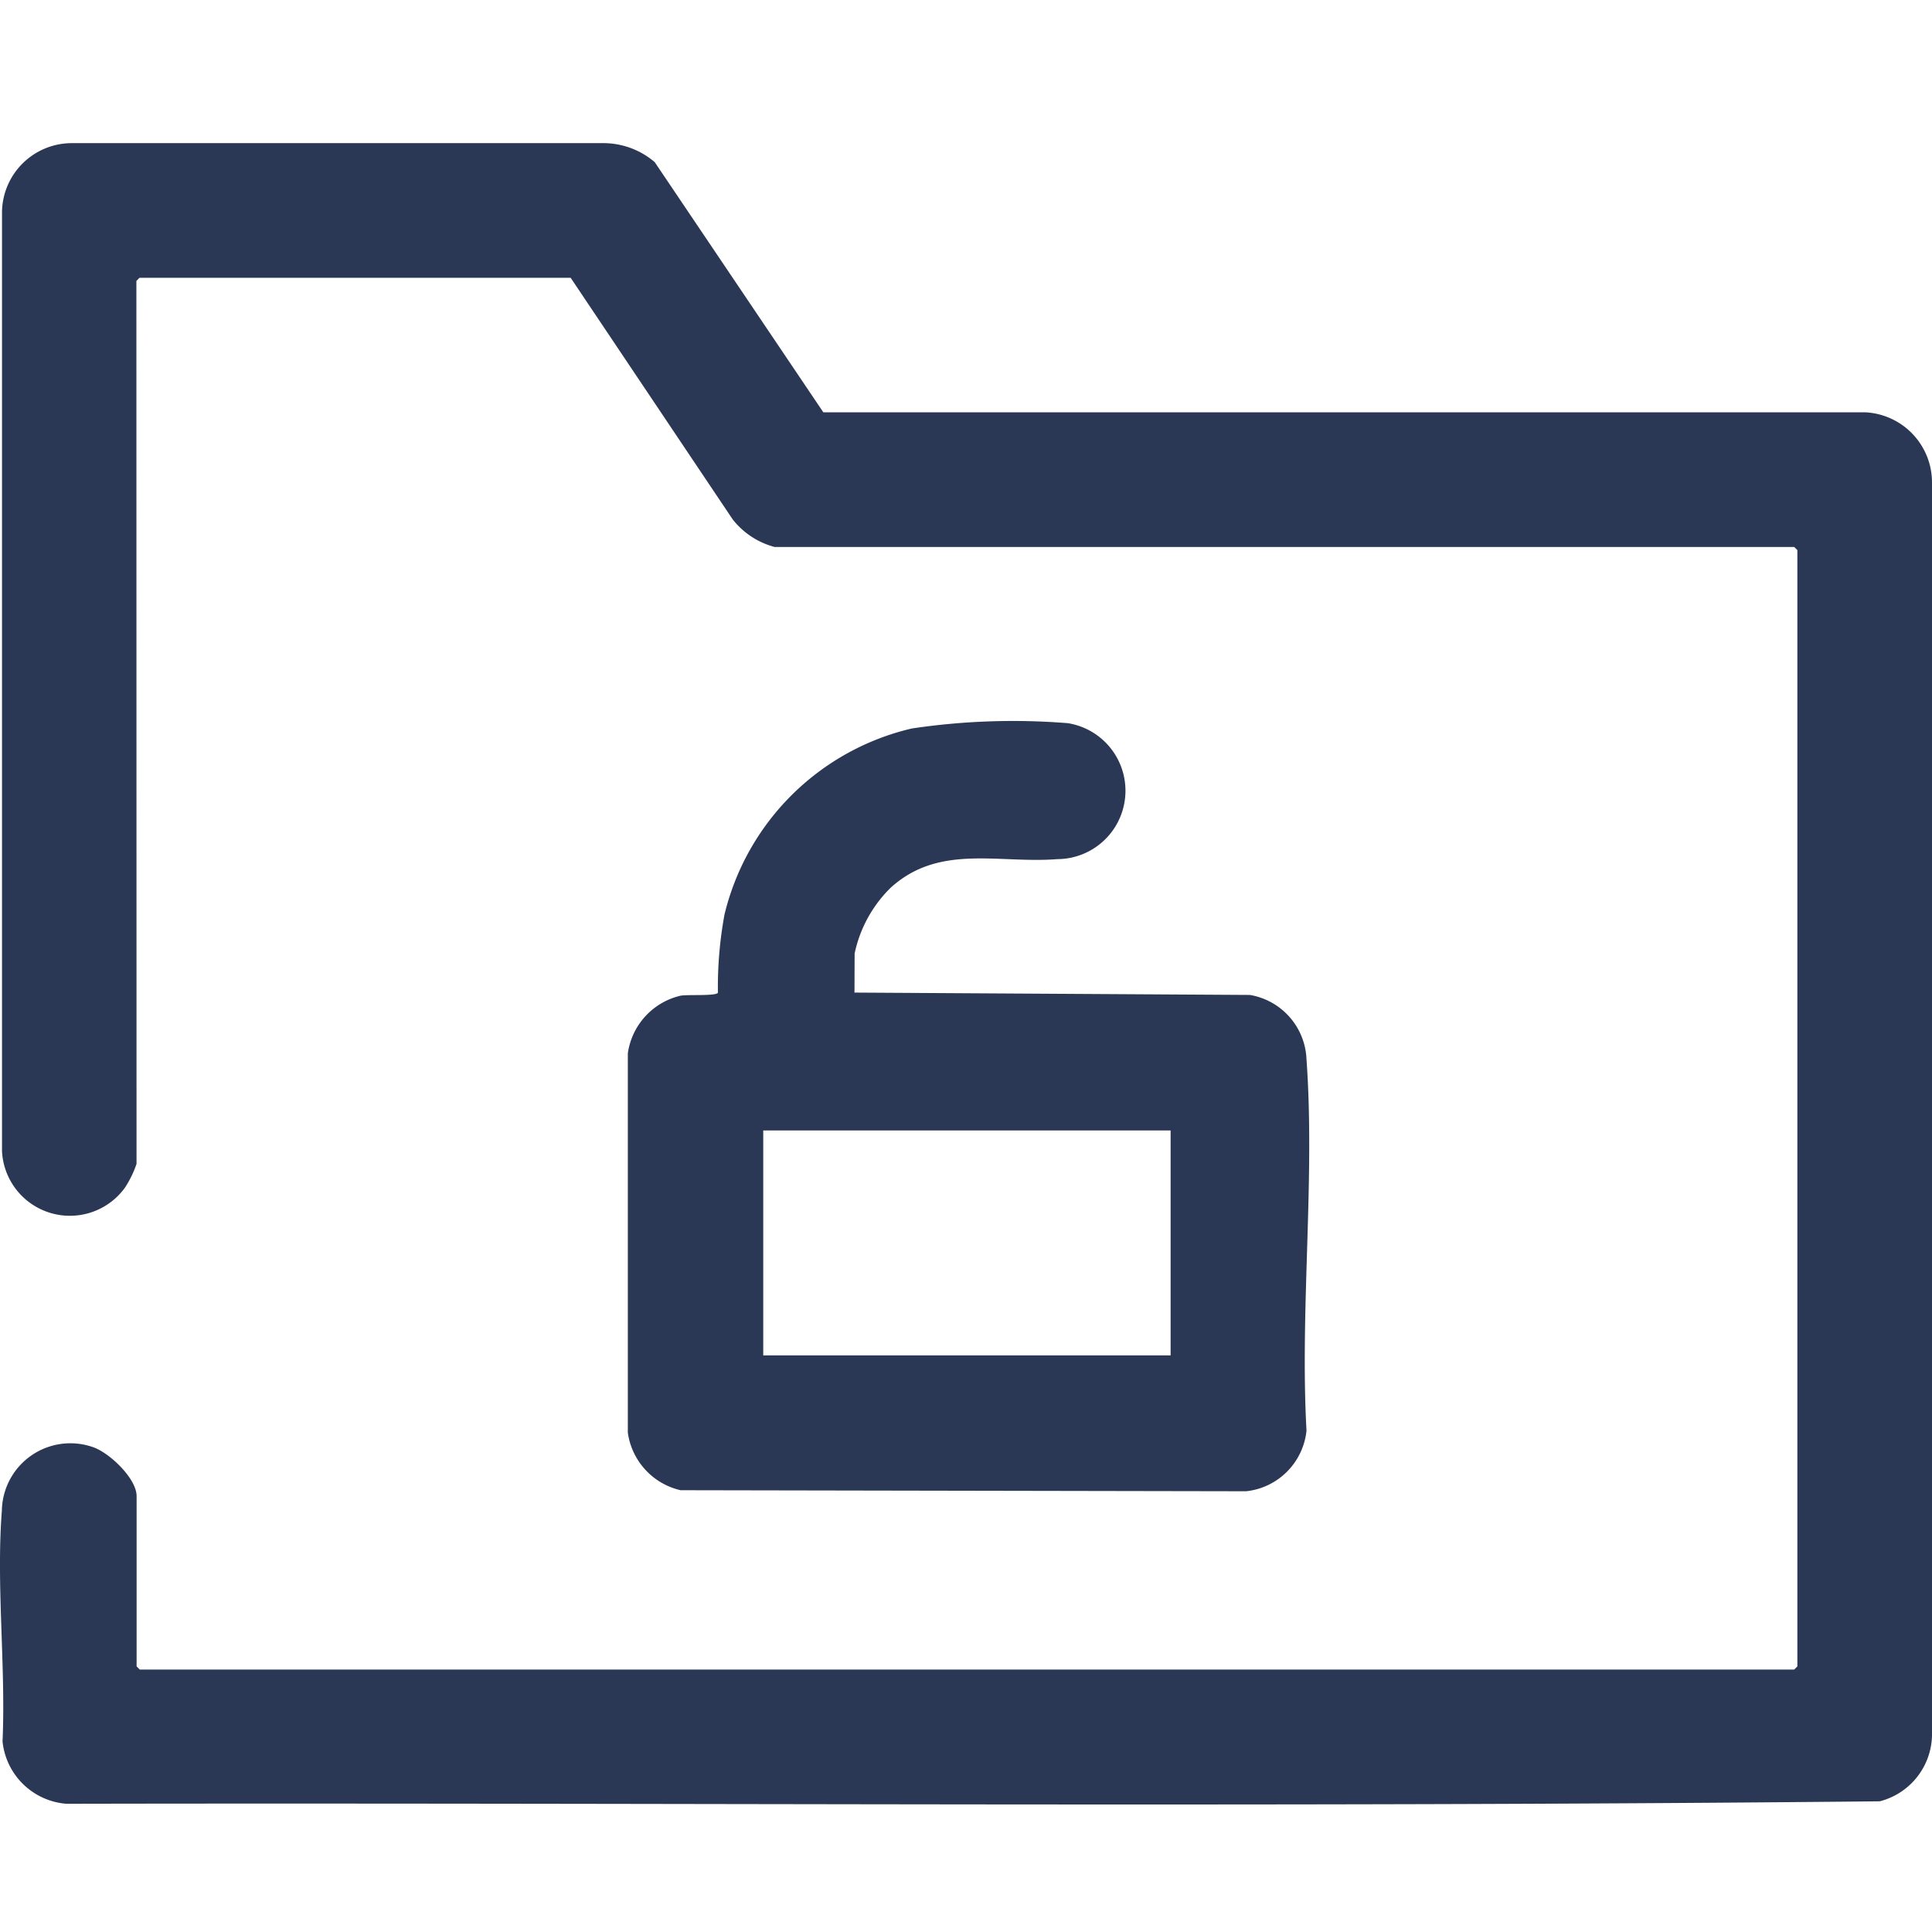 <svg xmlns="http://www.w3.org/2000/svg" width="54" height="54" viewBox="0 0 54 54">
  <g id="Raggruppa_112" data-name="Raggruppa 112" transform="translate(-112 -427)">
    <rect id="Rettangolo_17" data-name="Rettangolo 17" width="54" height="54" transform="translate(112 427)" fill="rgba(235,235,235,0)"/>
    <g id="Raggruppa_114" data-name="Raggruppa 114" transform="translate(112 431)">
      <path id="Tracciato_197" data-name="Tracciato 197" d="M3.816,28.53a2.915,2.915,0,0,1-.328.671A1.9,1.9,0,0,1,.056,28.177l0-26.267A1.952,1.952,0,0,1,2.021,0H16.893A2.206,2.206,0,0,1,18.3.531l4.713,6.993H52.146A1.962,1.962,0,0,1,54,9.489V44.515a1.944,1.944,0,0,1-1.459,1.831c-16.881.173-33.793.035-50.686.069A1.946,1.946,0,0,1,.071,44.673c.094-2.09-.181-4.383-.019-6.449A1.915,1.915,0,0,1,2.6,36.447c.459.156,1.218.877,1.218,1.368v4.76l.088.088H50.149l.088-.088v-31.2l-.088-.088H21.65a2.21,2.21,0,0,1-1.17-.769L15.95,3.763H3.9l-.088.088Z" transform="translate(0 0.001)" fill="#2a3855"/>
      <path id="Tracciato_198" data-name="Tracciato 198" d="M306.378,284.615l11.053.066a1.9,1.9,0,0,1,1.581,1.8c.242,3.353-.186,7,0,10.379a1.9,1.9,0,0,1-1.687,1.693l-15.809-.029a1.924,1.924,0,0,1-1.473-1.611v-10.6a1.933,1.933,0,0,1,1.473-1.611c.218-.038.977.016,1.045-.082a11.187,11.187,0,0,1,.184-2.187,7.036,7.036,0,0,1,5.237-5.2,19.19,19.19,0,0,1,4.36-.148,1.912,1.912,0,0,1-.295,3.8c-1.644.13-3.3-.435-4.658.8a3.617,3.617,0,0,0-1.007,1.839Zm8.836,3.854H303.828v6.286h11.386Z" transform="translate(-282.495 -260.872)" fill="#2a3855"/>
    </g>
  </g>
</svg>

